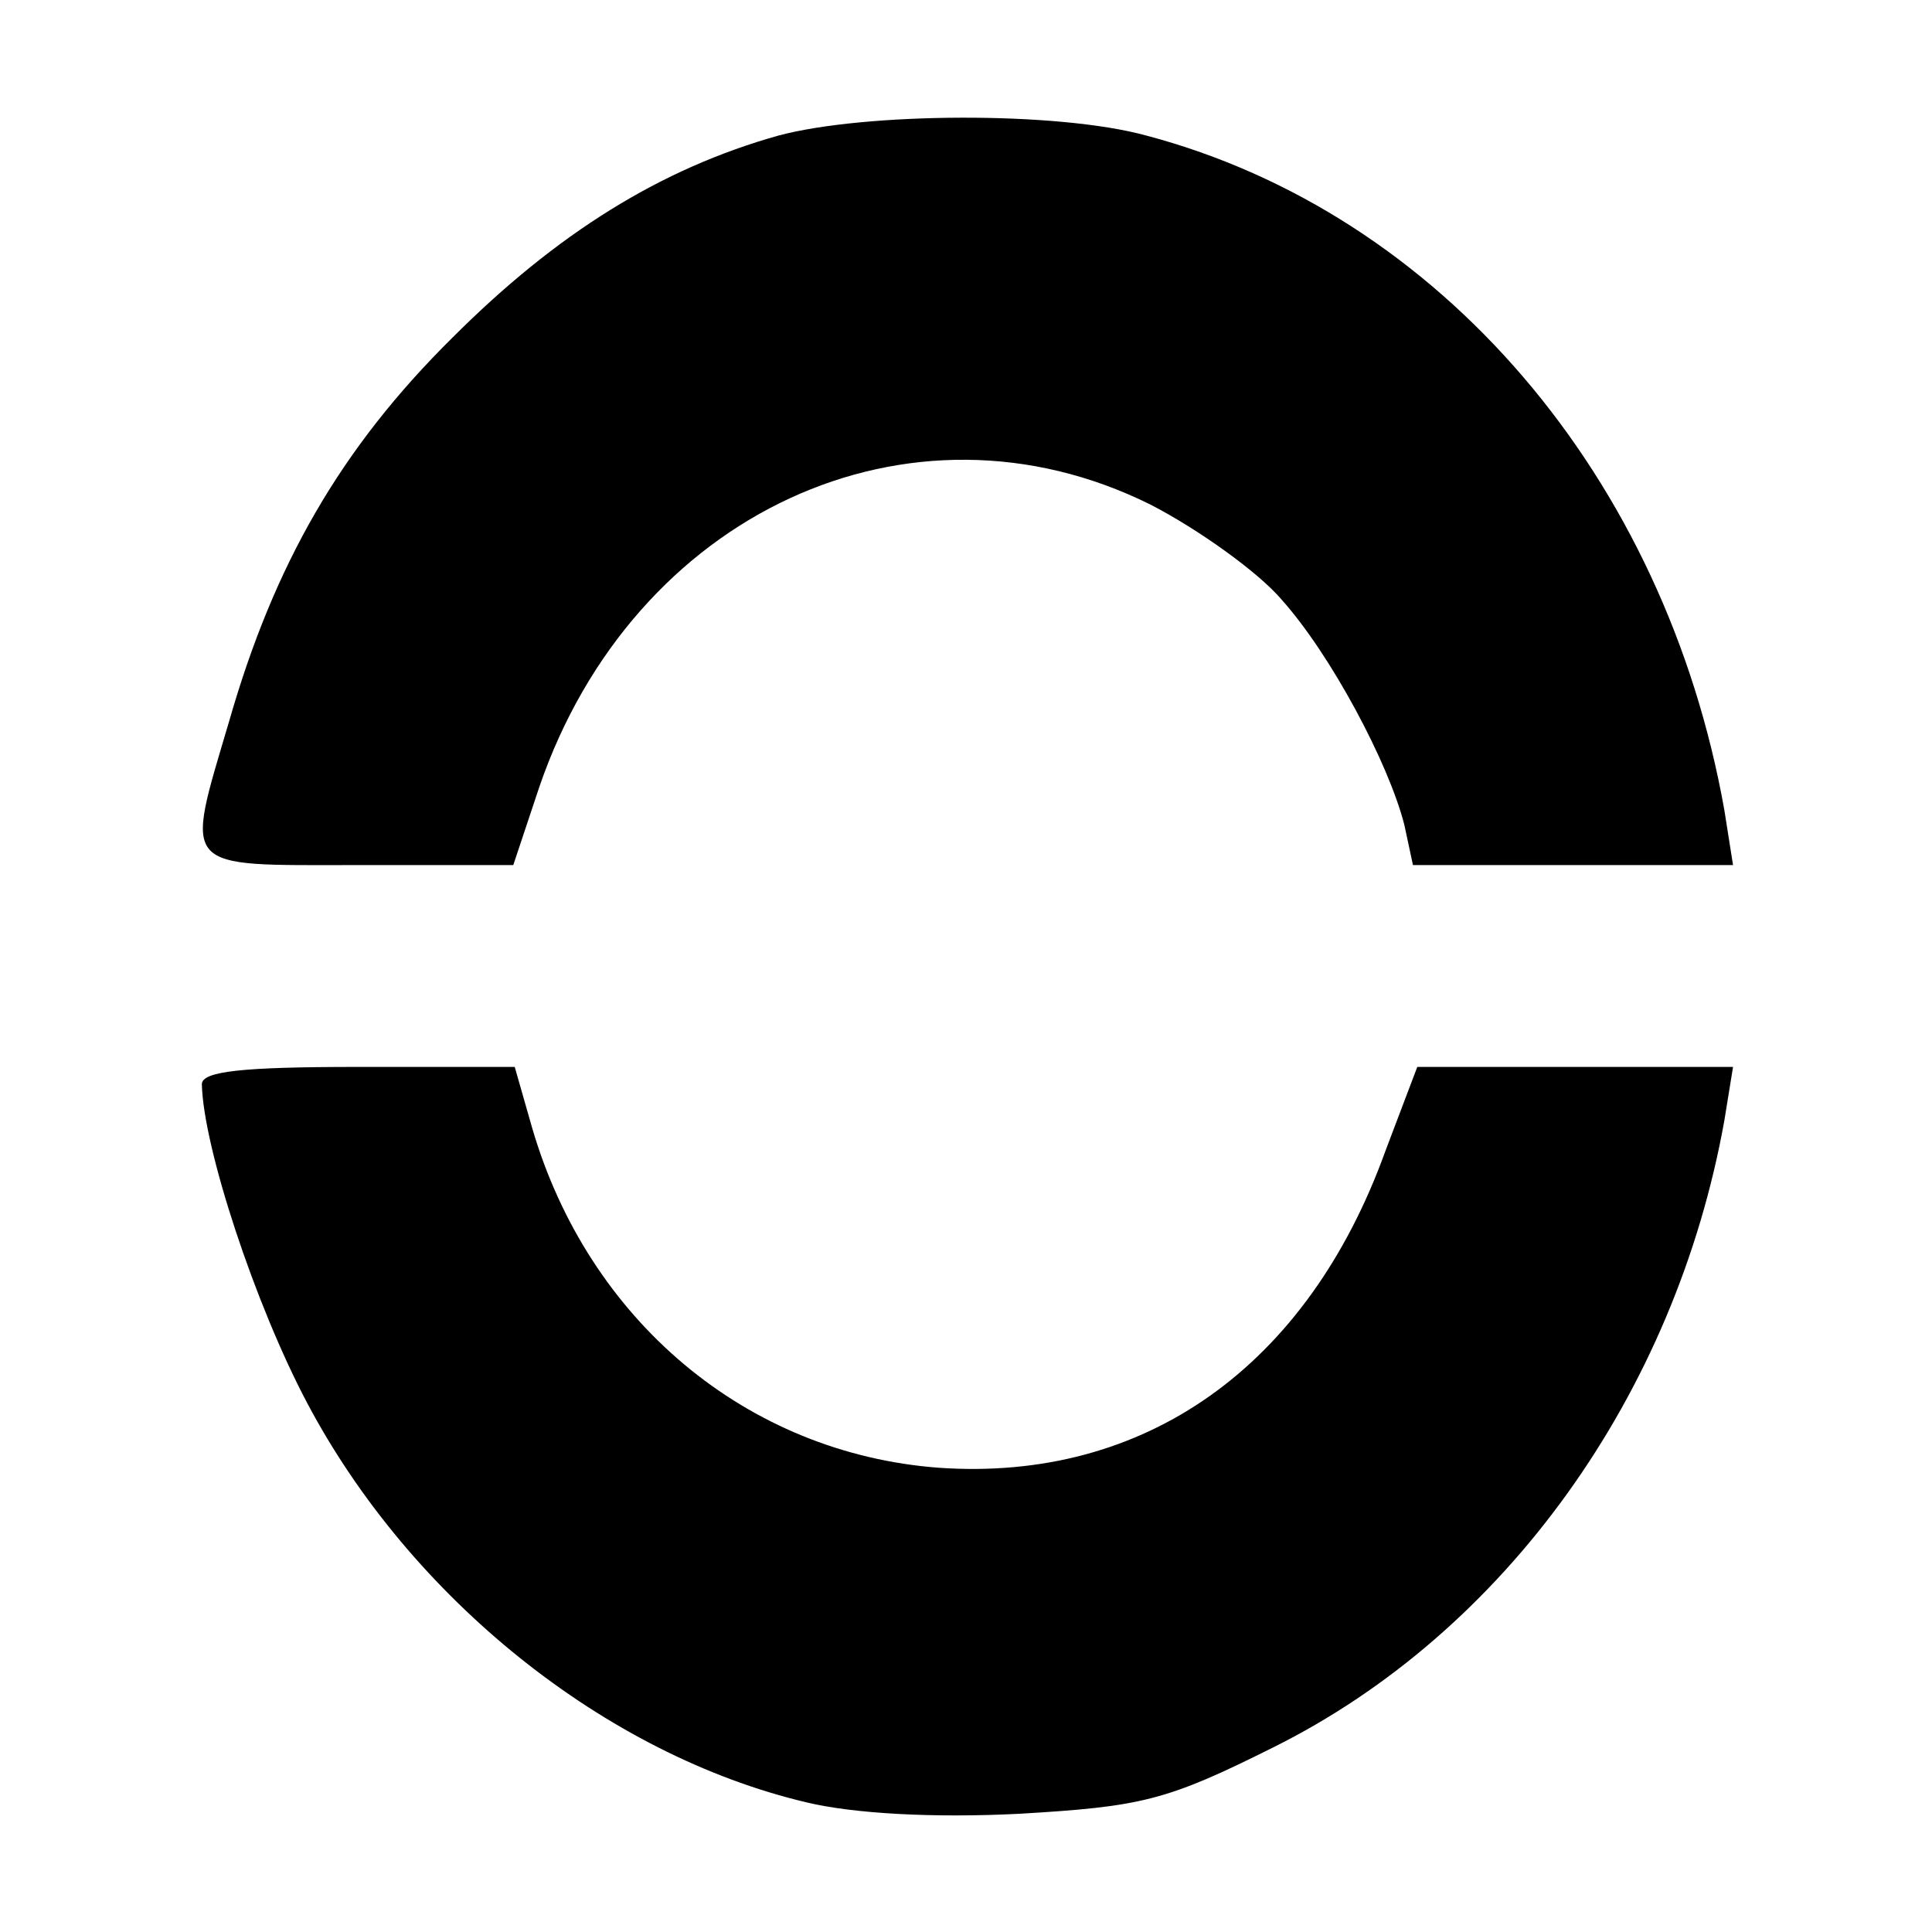 <?xml version="1.0" standalone="no"?>
<!DOCTYPE svg PUBLIC "-//W3C//DTD SVG 20010904//EN"
 "http://www.w3.org/TR/2001/REC-SVG-20010904/DTD/svg10.dtd">
<svg version="1.0" xmlns="http://www.w3.org/2000/svg"
 width="134pt" height="134pt" viewBox="0 0 134 134"
 preserveAspectRatio="xMidYMid meet">
<g transform="translate(0,134) scale(0.1,-0.1)"
fill="#000000" stroke="none">
<path d="M540 1246 c-82 -23 -154 -68 -226 -140 -78 -77 -124 -158 -155 -266
-31 -105 -35 -100 89 -100 l108 0 18 54 c65 190 257 279 424 196 33 -17 75
-47 91 -66 34 -38 74 -113 85 -156 l6 -28 111 0 111 0 -6 38 c-41 231 -197
414 -401 468 -62 17 -195 16 -255 0z"/>
<path d="M140 588 c1 -44 37 -153 73 -221 72 -136 207 -244 346 -277 33 -8 89
-11 148 -8 85 5 102 9 176 46 161 80 279 245 313 435 l6 37 -110 0 -109 0 -22
-58 c-54 -150 -167 -230 -310 -220 -133 10 -243 102 -282 236 l-12 42 -109 0
c-80 0 -108 -3 -108 -12z"/>
</g>
</svg>
